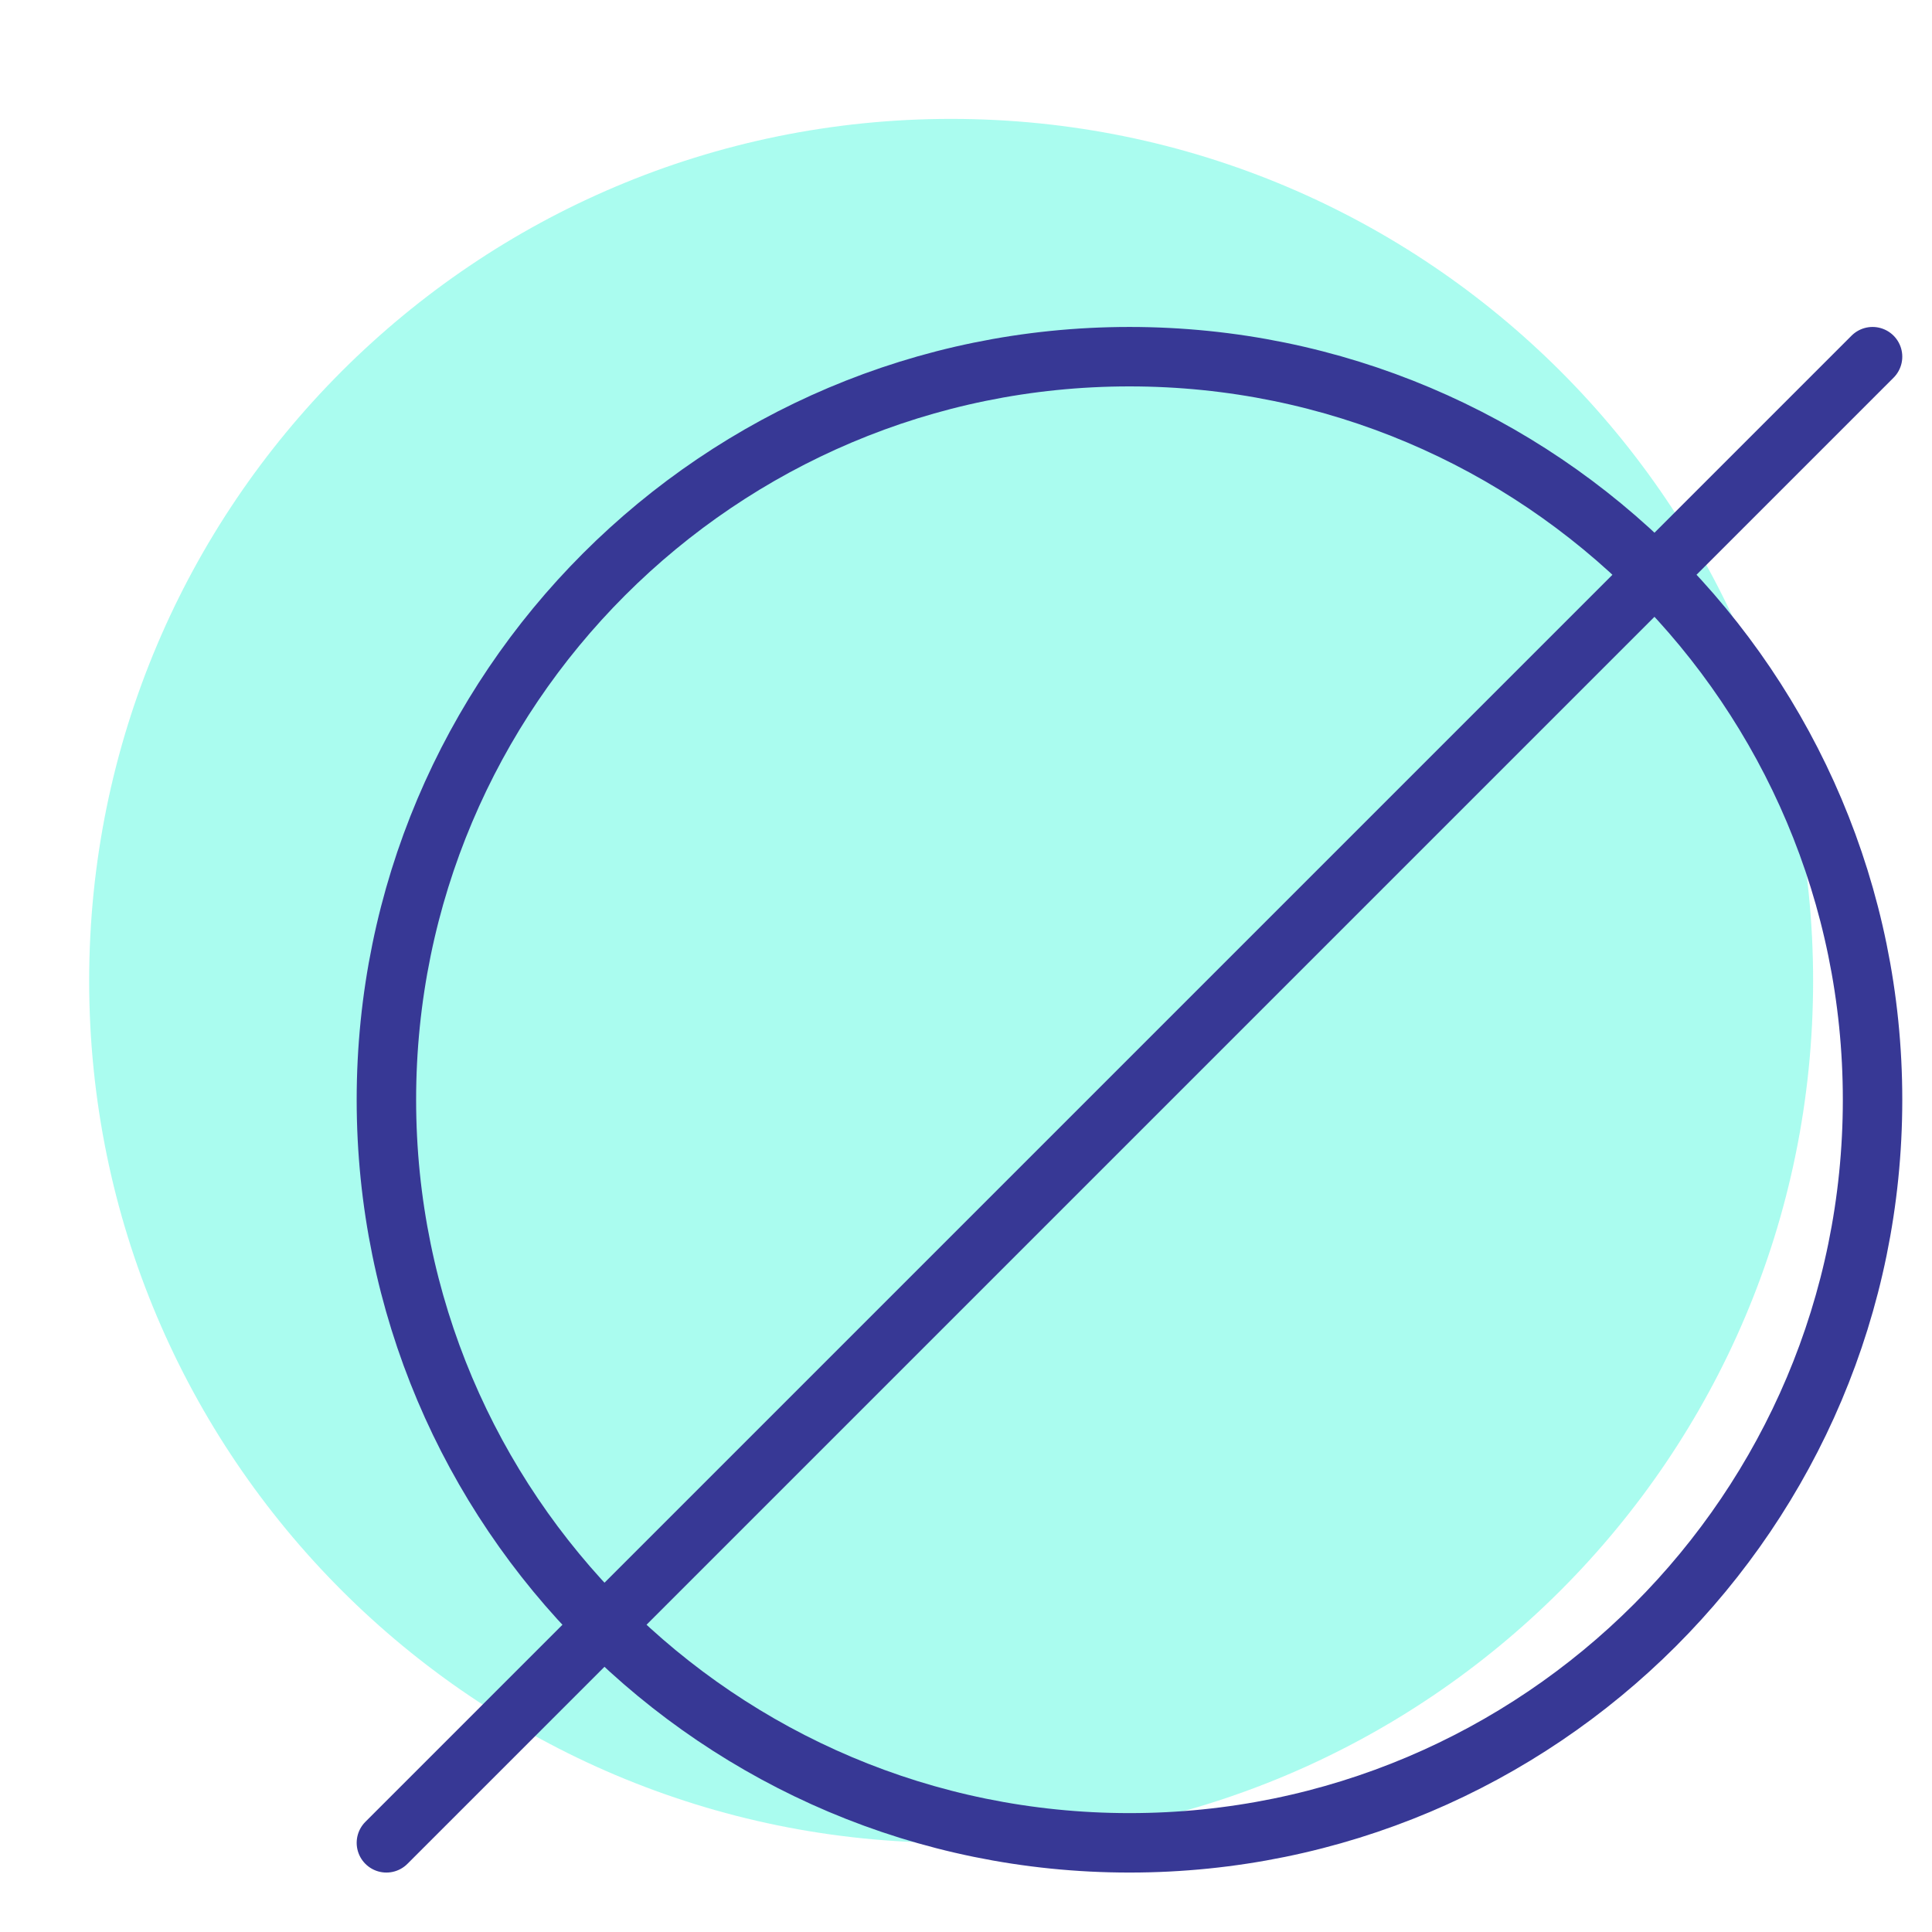 <svg xmlns="http://www.w3.org/2000/svg" width="65" height="65" viewBox="0 0 65 65">
    <g fill="none" fill-rule="evenodd">
        <path fill="#0CF5D1" fill-opacity=".35" d="M61 33c0 16.017-12.983 29-29 29C15.984 62 3 49.017 3 33 3 16.984 15.984 4 32 4c16.017 0 29 12.984 29 29z"/>
        <path stroke="#373895" stroke-linecap="round" stroke-linejoin="round" stroke-width="2" d="M63 37c0 13.808-11.192 25-25 25-13.806 0-25-11.192-25-25 0-13.806 11.194-25 25-25 13.808 0 25 11.194 25 25zM63 12L13 62"/>
    </g>
</svg>
